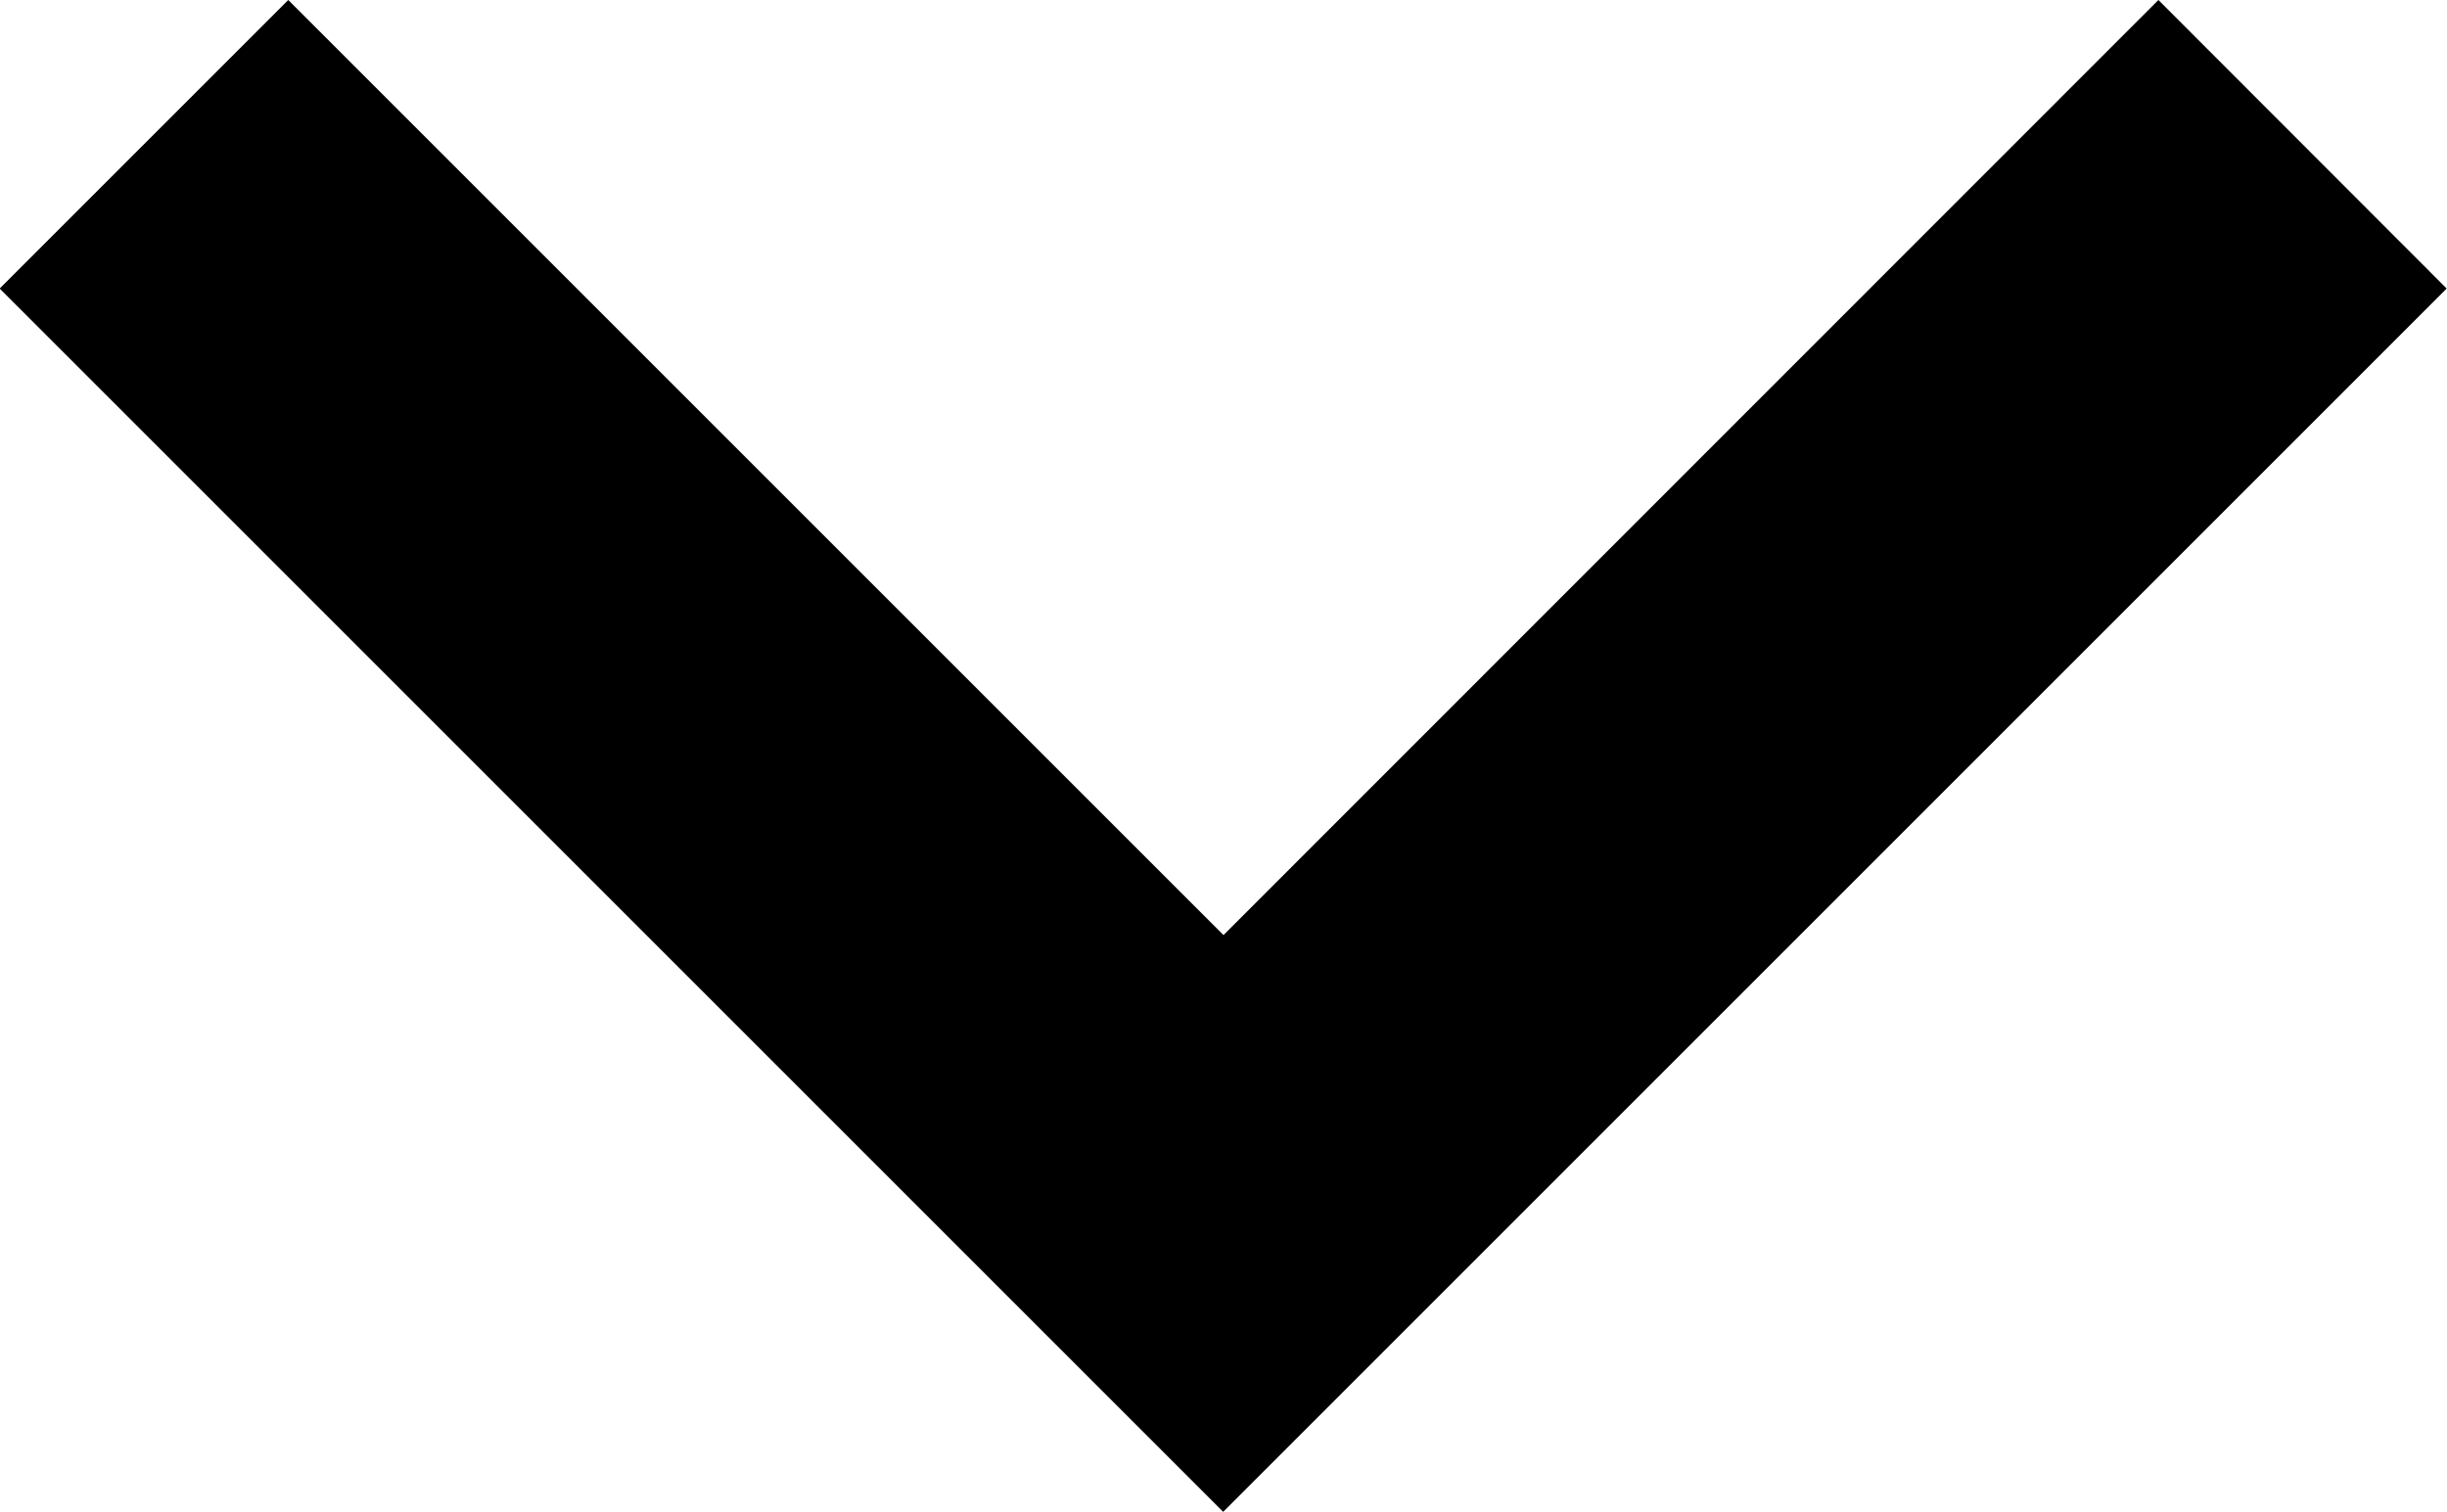 <svg xmlns="http://www.w3.org/2000/svg" width="15.424" height="9.531" viewBox="0 0 15.424 9.531">
  <path id="Icon_metro-expand-more" data-name="Icon metro-expand-more" d="M23.888,13.605,17.995,19.5,12.1,13.605l-1.819,1.819,7.712,7.712,7.712-7.712Z" transform="translate(-10.283 -13.605)"/>
</svg>

